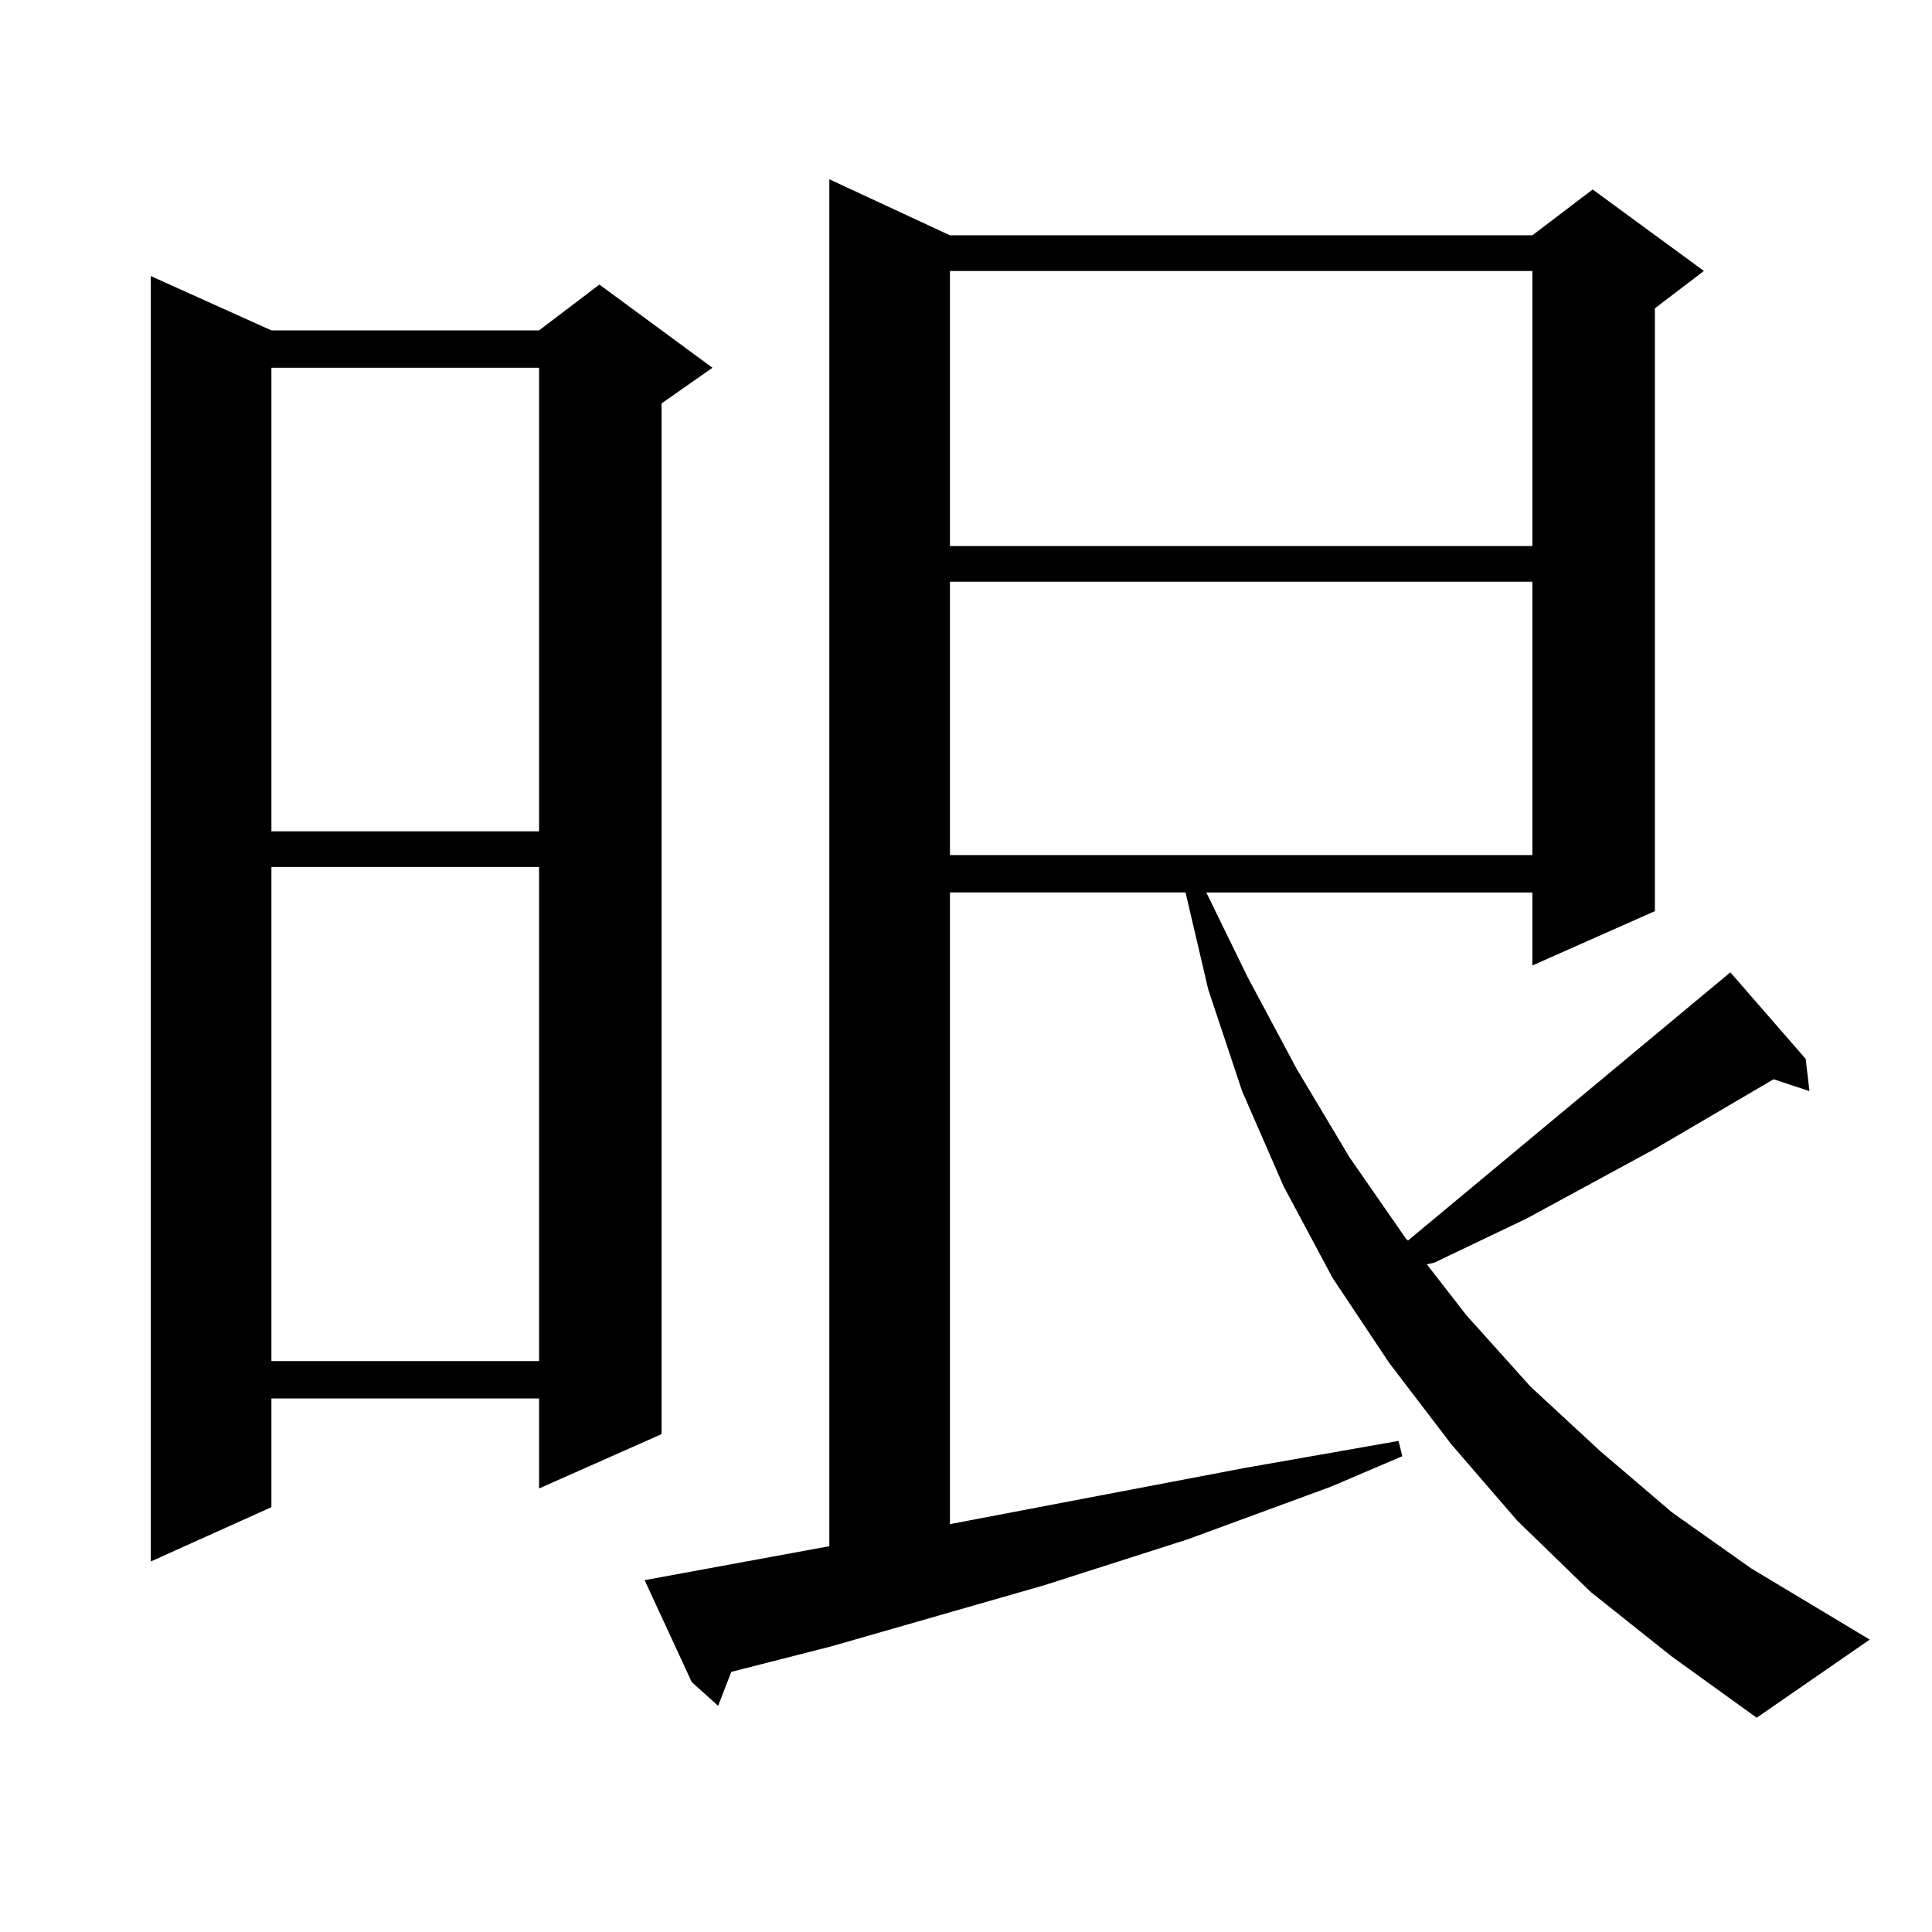 <?xml version="1.0" encoding="utf-8"?>
<!-- Generator: Adobe Illustrator 16.0.0, SVG Export Plug-In . SVG Version: 6.00 Build 0)  -->
<!DOCTYPE svg PUBLIC "-//W3C//DTD SVG 1.1//EN" "http://www.w3.org/Graphics/SVG/1.1/DTD/svg11.dtd">
<svg version="1.1" id="图层_1" xmlns="http://www.w3.org/2000/svg" xmlns:xlink="http://www.w3.org/1999/xlink" x="0px" y="0px"
	 width="1000px" height="1000px" viewBox="0 0 1000 1000" enable-background="new 0 0 1000 1000" xml:space="preserve">
<path d="M140.485,171.016h138.533l31.219-23.73l58.535,43.066l-26.341,18.457v533.496l-63.413,28.125v-46.582H140.485v56.25
	l-62.438,28.125V142.891L140.485,171.016z M140.485,190.352v239.941h138.533V190.352H140.485z M140.485,448.75v255.762h138.533
	V448.75H140.485z M823.395,824.043l-38.048-36.914l-34.146-39.551l-32.194-42.188l-29.268-43.945l-25.365-47.461l-21.463-49.219
	l-17.561-52.734l-11.707-50.098H491.696v326.953l152.191-29.004l79.998-14.063l1.951,7.91l-37.072,15.82l-74.145,27.246
	l-74.145,23.73l-110.241,31.641l-51.706,13.184l-6.829,17.578l-13.658-12.305l-24.39-52.734l95.607-17.578V92.793l62.438,29.004
	h301.456l31.219-23.73l57.56,42.188l-25.365,19.336v312.012l-63.413,28.125v-37.793H624.375l21.463,43.945l25.365,47.461
	l27.316,45.703l29.268,42.188l0.976,0.879l165.85-137.988l0.976-0.879l39.023,44.824l1.951,16.699l-18.536-6.152l-61.462,36.035
	l-66.34,36.035l-47.804,22.852l-3.902,0.879l20.487,26.367l33.17,36.914l36.097,33.398l37.072,31.641l40.975,29.004l61.462,36.914
	l-58.535,40.43l-43.901-31.641L823.395,824.043z M491.696,140.254v142.383h301.456V140.254H491.696z M491.696,301.094v141.504
	h301.456V301.094H491.696z"/>
</svg>
